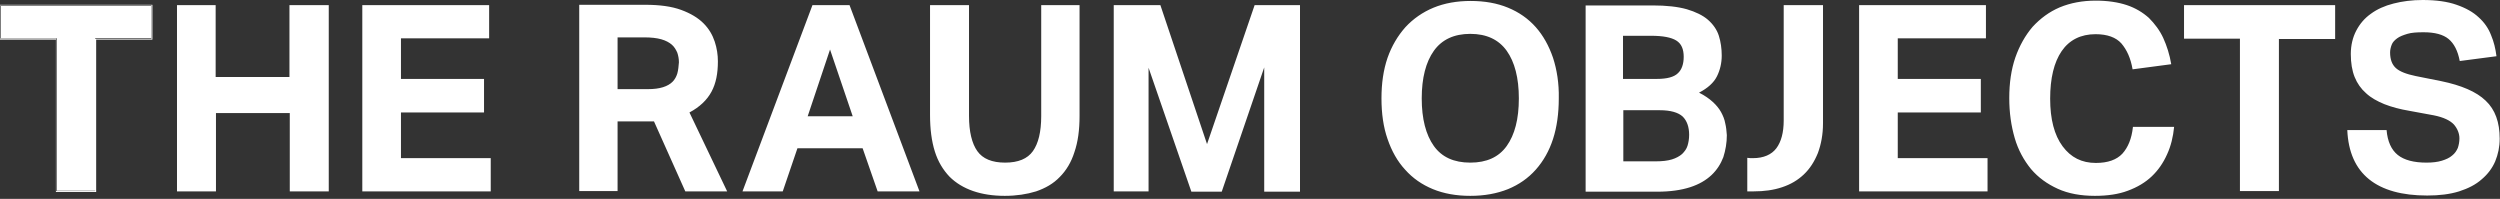 <svg width="440" height="35" viewBox="0 0 440 35" fill="none" xmlns="http://www.w3.org/2000/svg">
<rect x="0" y="0" width="440" height="35" fill="#333333" stroke="none"/>
<path d="M0.056 0.9V6.804H9.896V33.626H16.756V6.86H26.653V0.9H0.056ZM16.925 33.794H9.84V6.973H0V0.843H26.822V6.973H16.925V33.794ZM10.065 33.569H16.756V6.748H26.597V1.012H0.169V6.748H10.009V33.569H10.065ZM50.944 0.9V13.551H37.955V0.9H31.151V33.682H38.011V19.905H51.001V33.682H57.861V0.9H50.944ZM70.569 27.89V19.793H85.189V13.889H70.569V6.748H86.088V0.9H63.765V33.682H86.369V27.834H70.569V27.89ZM121.344 19.793C123.144 18.837 124.437 17.6 125.224 16.138C126.012 14.676 126.349 12.933 126.349 10.796C126.349 9.672 126.18 8.491 125.787 7.31C125.393 6.129 124.774 5.061 123.819 4.105C122.863 3.149 121.569 2.362 119.882 1.743C118.196 1.125 116.115 0.843 113.528 0.843H101.945V33.626H108.693V21.367H115.103L120.613 33.682H127.98L121.344 19.793ZM119.208 12.933C119.039 13.495 118.758 14.001 118.364 14.395C117.971 14.789 117.408 15.126 116.677 15.351C115.946 15.576 115.103 15.688 114.035 15.688H108.693V6.579H113.416C114.597 6.579 115.609 6.691 116.396 6.916C117.183 7.141 117.802 7.479 118.252 7.872C118.702 8.266 118.983 8.772 119.208 9.278C119.376 9.784 119.489 10.346 119.489 10.965C119.433 11.696 119.376 12.314 119.208 12.933ZM149.516 0.9H142.993L130.679 33.682H137.764L140.35 26.091H151.821L154.464 33.682H161.83L149.516 0.9ZM142.15 20.468L146.086 8.716L150.078 20.468H142.15ZM183.254 0.9V20.412C183.254 23.223 182.748 25.247 181.792 26.597C180.836 27.946 179.205 28.621 176.9 28.621C174.594 28.621 172.964 27.946 172.008 26.597C171.052 25.247 170.546 23.167 170.546 20.412V0.9H163.686V20.243C163.686 22.717 163.967 24.854 164.529 26.653C165.091 28.452 165.991 29.914 167.116 31.095C168.24 32.22 169.646 33.063 171.277 33.626C172.907 34.188 174.763 34.469 176.843 34.469C178.868 34.469 180.723 34.188 182.354 33.682C183.985 33.12 185.39 32.332 186.515 31.151C187.64 30.027 188.539 28.565 189.102 26.765C189.72 24.966 190.001 22.886 190.001 20.412V0.9H183.254ZM220.815 0.9L212.437 25.36L204.227 0.9H196.018V33.682H202.147V11.921L209.682 33.738H215.024L222.502 11.864V33.738H228.8V0.9H220.815ZM273.334 10.178C272.603 8.041 271.591 6.242 270.298 4.78C268.948 3.261 267.318 2.137 265.406 1.35C263.494 0.562 261.301 0.169 258.827 0.169C256.409 0.169 254.216 0.562 252.304 1.35C250.392 2.137 248.705 3.318 247.356 4.78C246.006 6.298 244.938 8.097 244.207 10.178C243.476 12.314 243.139 14.676 243.139 17.319C243.139 19.962 243.476 22.38 244.207 24.46C244.938 26.597 245.95 28.396 247.3 29.858C248.649 31.376 250.28 32.501 252.192 33.288C254.104 34.075 256.296 34.469 258.771 34.469C261.245 34.469 263.438 34.075 265.406 33.288C267.318 32.501 268.948 31.376 270.298 29.858C271.647 28.34 272.659 26.541 273.334 24.46C274.009 22.38 274.346 19.962 274.346 17.319C274.403 14.676 274.009 12.258 273.334 10.178ZM265.181 25.697C263.775 27.665 261.638 28.621 258.771 28.621C255.903 28.621 253.766 27.665 252.36 25.697C250.955 23.729 250.224 20.918 250.224 17.319C250.224 13.72 250.955 10.909 252.36 8.941C253.766 6.973 255.903 5.96 258.771 5.96C261.638 5.96 263.775 6.973 265.181 8.941C266.587 10.909 267.318 13.72 267.318 17.319C267.318 20.974 266.587 23.729 265.181 25.697ZM303.642 21.705C303.53 21.03 303.249 20.355 302.911 19.737C302.574 19.118 302.068 18.5 301.449 17.937C300.831 17.375 300.043 16.813 299.031 16.307C300.55 15.52 301.618 14.564 302.18 13.439C302.742 12.314 303.024 11.077 303.024 9.784C303.024 8.547 302.855 7.366 302.518 6.298C302.18 5.229 301.505 4.273 300.606 3.486C299.706 2.699 298.413 2.081 296.895 1.631C295.32 1.181 293.296 0.956 290.878 0.956H279.07V33.738H291.665C293.971 33.738 295.882 33.457 297.457 32.951C299.031 32.445 300.268 31.714 301.224 30.814C302.18 29.914 302.855 28.846 303.305 27.665C303.698 26.428 303.923 25.135 303.923 23.785C303.867 23.054 303.811 22.38 303.642 21.705ZM285.649 6.298H290.597C292.677 6.298 294.139 6.579 295.039 7.141C295.939 7.704 296.332 8.659 296.332 10.009C296.332 11.246 295.995 12.258 295.32 12.877C294.645 13.551 293.408 13.889 291.609 13.889H285.649V6.298ZM297.007 25.641C296.838 26.203 296.501 26.653 296.051 27.103C295.601 27.497 294.983 27.834 294.252 28.059C293.521 28.284 292.565 28.396 291.44 28.396H285.705V19.399H292.115C294.027 19.399 295.376 19.793 296.164 20.524C296.895 21.255 297.288 22.323 297.288 23.729C297.288 24.46 297.176 25.079 297.007 25.641ZM313.932 0.9V21.199C313.932 23.335 313.482 24.966 312.639 26.091C311.796 27.215 310.39 27.834 308.534 27.834C308.197 27.834 307.803 27.834 307.522 27.778V33.682C307.916 33.682 308.253 33.682 308.647 33.682C310.502 33.682 312.133 33.457 313.651 32.951C315.169 32.445 316.406 31.714 317.475 30.702C318.543 29.689 319.33 28.452 319.949 26.934C320.511 25.416 320.849 23.673 320.849 21.705V0.9H313.932ZM375.392 22.38C375.167 24.404 374.548 25.922 373.536 27.047C372.524 28.115 371.006 28.677 368.869 28.677C366.395 28.677 364.483 27.721 363.021 25.753C361.559 23.785 360.828 20.974 360.828 17.375C360.828 13.776 361.503 10.965 362.852 8.997C364.202 7.029 366.226 6.017 368.813 6.017C370.893 6.017 372.411 6.579 373.367 7.647C374.323 8.772 374.998 10.234 375.335 12.202L382.139 11.302C381.858 9.615 381.352 8.041 380.734 6.691C380.115 5.342 379.215 4.161 378.203 3.149C377.135 2.193 375.842 1.406 374.323 0.9C372.805 0.394 370.95 0.112 368.869 0.112C366.507 0.112 364.427 0.506 362.515 1.293C360.659 2.081 359.085 3.261 357.735 4.723C356.442 6.242 355.43 8.041 354.699 10.121C353.968 12.258 353.631 14.62 353.631 17.263C353.631 19.849 353.968 22.155 354.587 24.291C355.205 26.428 356.217 28.227 357.454 29.746C358.748 31.264 360.322 32.389 362.178 33.232C364.033 34.075 366.226 34.469 368.7 34.469C370.893 34.469 372.861 34.188 374.492 33.569C376.179 32.951 377.585 32.107 378.709 31.039C379.834 29.971 380.734 28.677 381.408 27.159C382.083 25.697 382.477 24.067 382.645 22.323H375.392V22.38ZM384.388 0.9V6.804H394.229V33.626H401.089V6.86H410.985V0.9H384.388ZM437.47 17.712C435.839 16.138 433.196 15.013 429.654 14.282L425.155 13.383C423.525 13.045 422.344 12.595 421.669 11.977C420.994 11.358 420.657 10.459 420.657 9.222C420.657 8.772 420.769 8.322 420.938 7.872C421.107 7.422 421.444 7.085 421.894 6.748C422.344 6.41 422.962 6.185 423.693 5.96C424.424 5.735 425.38 5.679 426.561 5.679C428.529 5.679 429.991 6.073 430.947 6.86C431.903 7.647 432.578 8.941 432.915 10.74L439.381 9.896C439.213 8.603 438.932 7.366 438.426 6.185C437.976 5.004 437.245 3.936 436.233 3.036C435.277 2.137 433.983 1.406 432.353 0.843C430.778 0.281 428.754 0 426.392 0C424.537 0 422.794 0.225 421.275 0.619C419.701 1.012 418.351 1.631 417.283 2.418C416.158 3.205 415.315 4.217 414.697 5.398C414.078 6.579 413.741 7.985 413.741 9.503C413.741 11.077 413.966 12.427 414.415 13.551C414.865 14.676 415.54 15.632 416.44 16.419C417.283 17.206 418.408 17.825 419.645 18.331C420.938 18.837 422.4 19.231 424.087 19.512L428.36 20.299C430.047 20.636 431.228 21.199 431.903 21.93C432.521 22.661 432.859 23.504 432.859 24.348C432.859 24.966 432.746 25.528 432.578 26.035C432.353 26.541 432.072 26.99 431.565 27.384C431.116 27.778 430.497 28.059 429.766 28.284C429.035 28.509 428.135 28.621 427.067 28.621C424.818 28.621 423.131 28.171 422.006 27.272C420.882 26.372 420.207 24.91 420.038 22.886H413.122C413.291 26.765 414.584 29.633 416.946 31.545C419.307 33.457 422.737 34.413 427.18 34.413C429.316 34.413 431.172 34.188 432.803 33.682C434.377 33.176 435.727 32.501 436.795 31.545C437.863 30.645 438.65 29.577 439.157 28.396C439.663 27.159 439.944 25.866 439.944 24.404C439.944 21.536 439.157 19.287 437.47 17.712ZM334.006 27.834V19.793H348.626V13.889H334.006V6.748H349.526V0.9H327.203V33.682H349.807V27.834H334.006Z" fill="white"/>
</svg>
